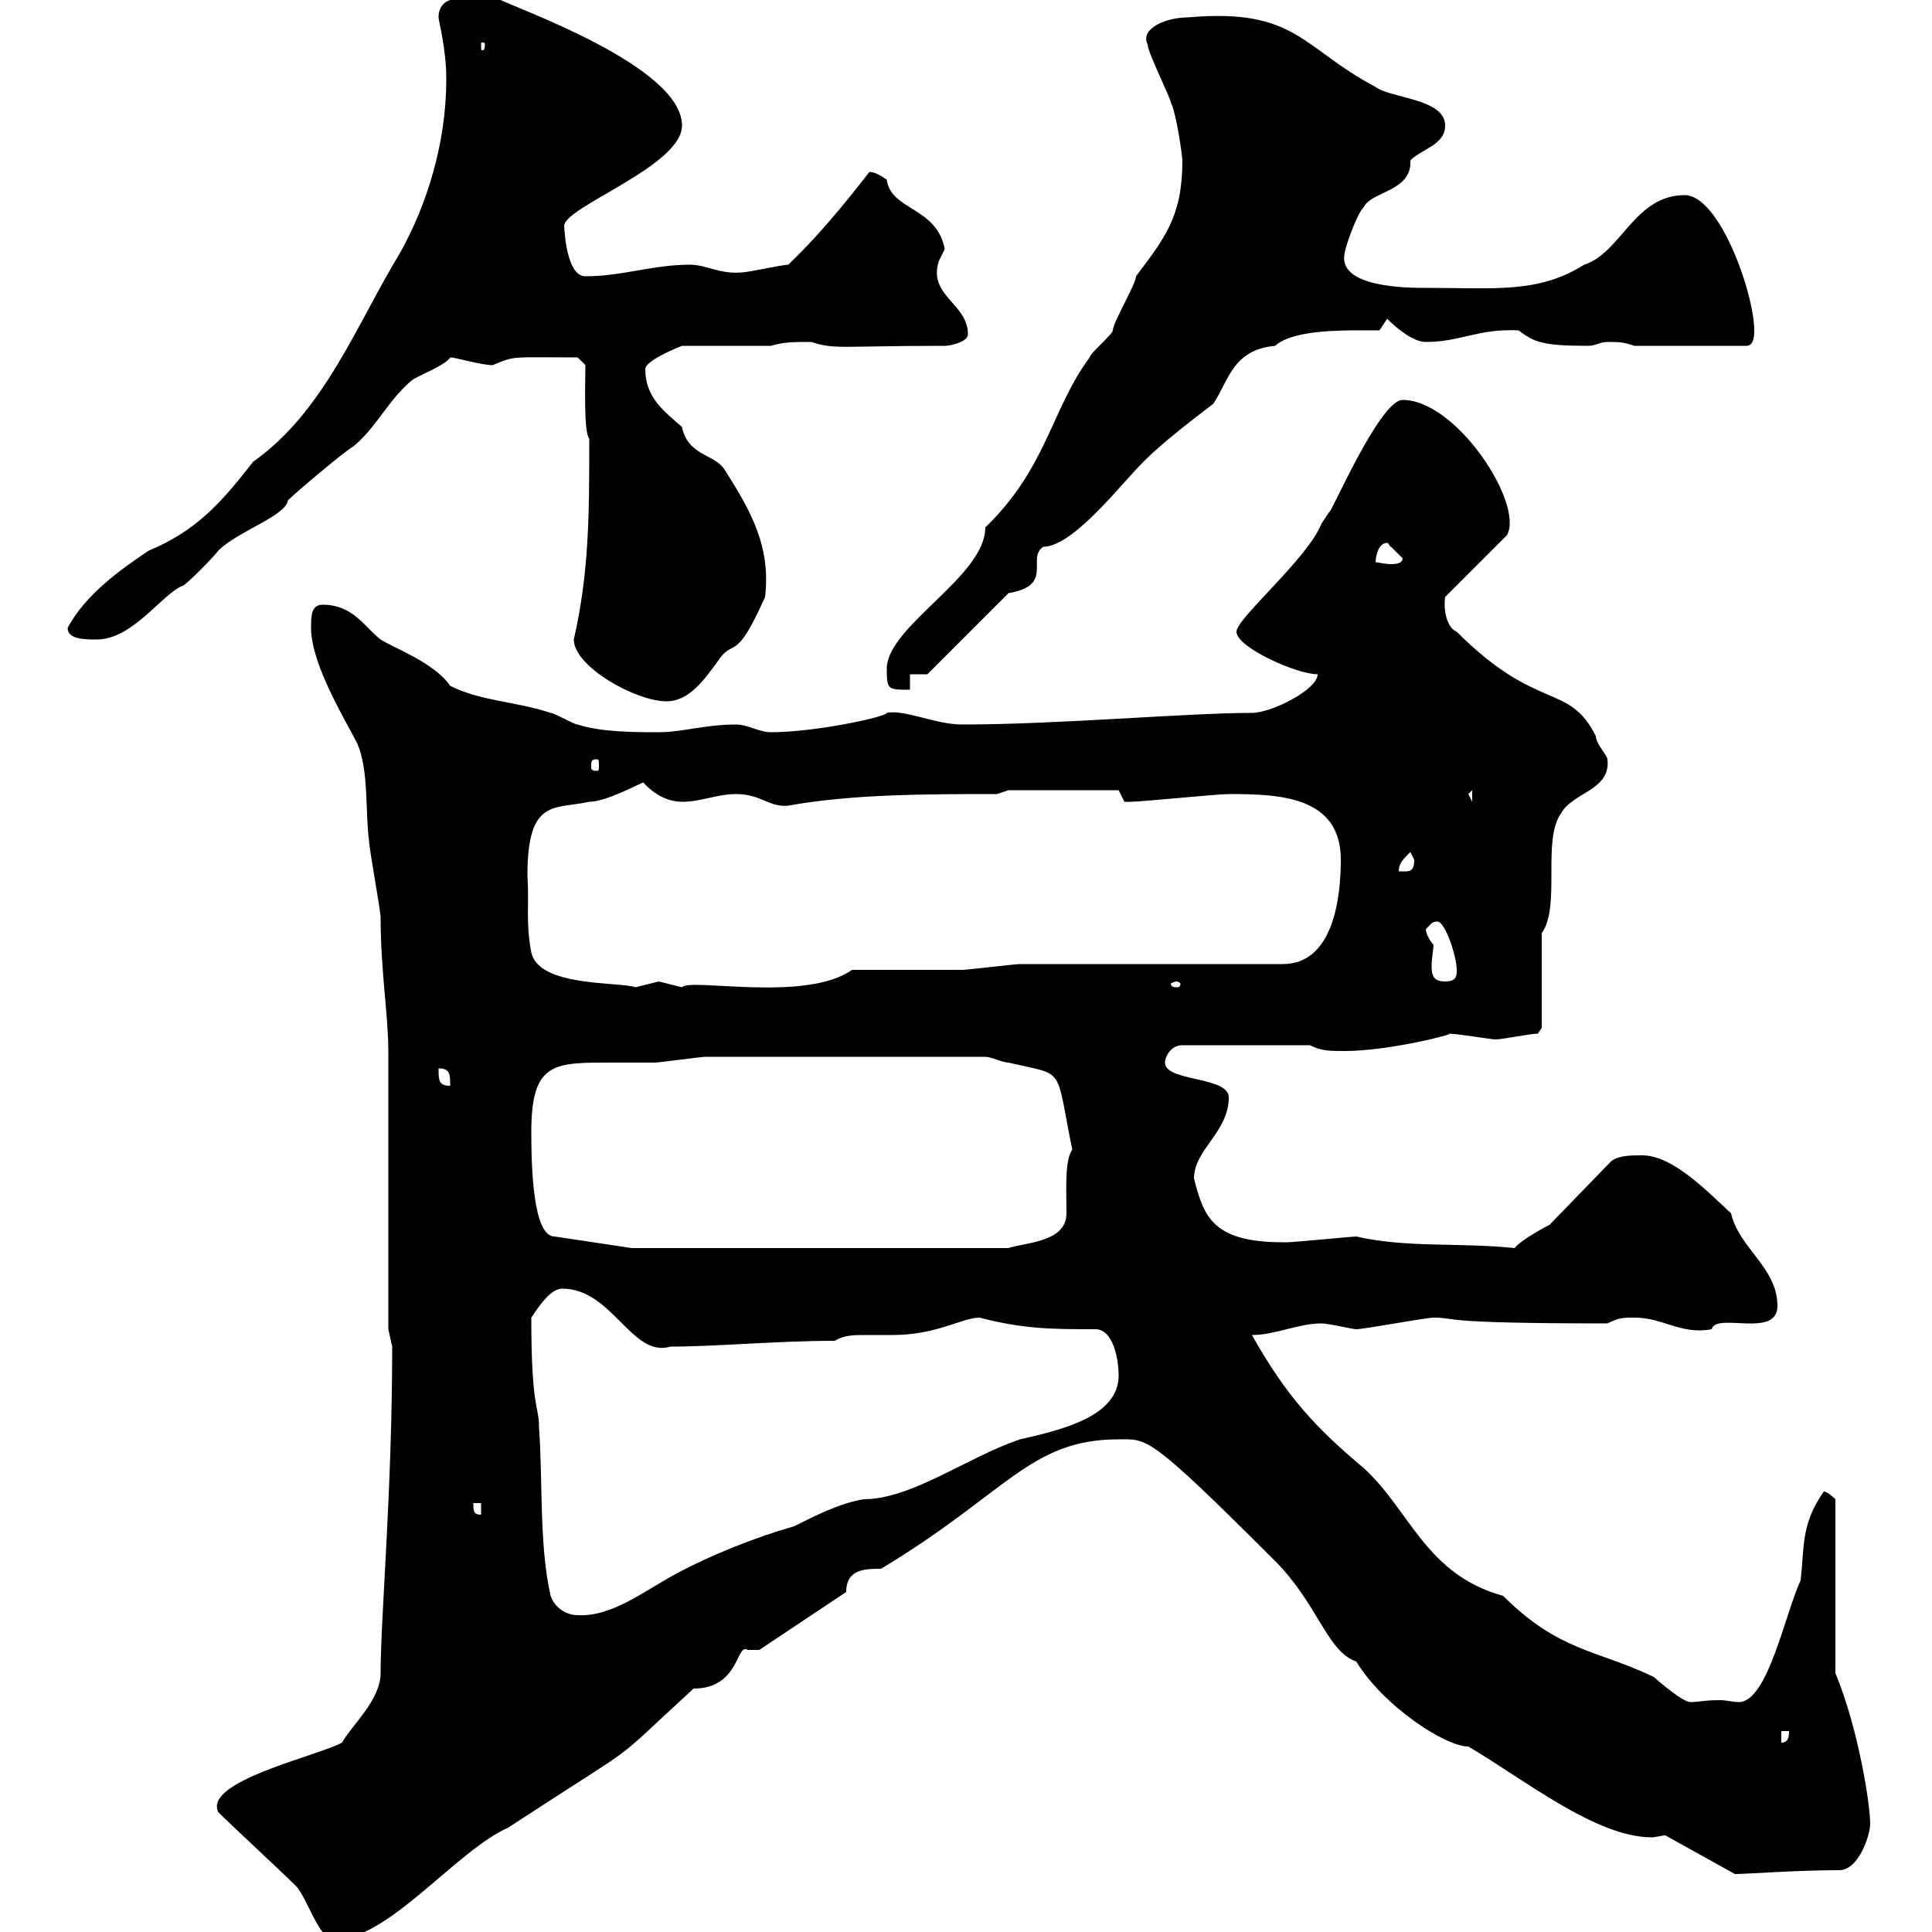 <svg xmlns="http://www.w3.org/2000/svg" xmlns:xlink="http://www.w3.org/1999/xlink" width="300" height="300"><path d="M33.90 281.40C35.70 283.20 44.10 291 45.90 292.80C47.70 294.60 49.50 301.20 51.90 301.20C60.30 301.20 70.80 287.40 78.90 283.80C101.40 269.10 93.60 275.10 107.70 262.20C114.90 262.20 114.30 255 116.10 256.20C116.10 256.20 117.90 256.20 117.90 256.20L131.40 247.20C131.40 243.60 134.40 243.60 136.80 243.60C156.30 231.90 159.90 223.50 173.70 223.50C178.20 223.50 178.20 222.60 198 242.40C204.60 249 206.10 256.50 210.60 258C214.80 264.90 224.40 271.20 228 271.20C236.70 276.30 247.80 285.30 256.50 285.30C257.10 285.30 258 285 258.60 285L269.40 291C271.20 291 279 290.40 285.60 290.40C288.60 290.40 290.40 285 290.40 283.20C290.40 280.20 288.60 268.50 285 259.80L285 232.80C285 232.80 283.80 231.60 283.20 231.60C279.60 236.70 280.20 240.30 279.60 245.40C277.20 250.50 274.50 264.30 270 264.30C269.10 264.30 268.20 264 267 264C264.60 264 263.70 264.30 262.50 264.30C261.60 264.30 259.20 262.50 256.80 260.40C248.10 256.20 242.10 256.50 233.40 247.80C221.40 244.50 219 234.60 211.80 228C204.30 221.70 199.80 216.90 194.40 207.30C198 207.30 201.60 205.50 205.20 205.50C206.40 205.50 210 206.40 210.60 206.40C211.80 206.40 221.40 204.60 222.60 204.60C226.50 204.60 222.30 205.50 249.60 205.50C251.40 204.60 252 204.60 253.80 204.60C258.30 204.60 261 207.30 265.80 206.40C266.40 203.70 276 207.90 276 202.80C276 196.80 270 193.80 268.80 188.40C265.20 185.10 259.80 179.40 255 179.40C253.20 179.40 251.40 179.40 250.20 180.30L240.60 190.20C238.80 191.10 235.80 192.90 235.20 193.80C226.50 192.90 218.40 193.80 210.60 192C210 192 201 192.90 199.80 192.90C199.80 192.90 199.80 192.90 199.20 192.90C188.10 192.90 186.90 188.70 185.40 183C185.40 178.50 190.80 175.80 190.80 170.40C190.80 167.10 180.90 168 180.90 165C180.90 164.10 181.80 162.30 183.60 162.30L203.40 162.30C205.20 163.20 206.40 163.20 208.80 163.20C215.70 163.20 226.20 160.50 225 160.50C226.20 160.50 231.60 161.40 232.20 161.40C233.40 161.40 237.60 160.50 238.80 160.50C238.80 160.50 239.40 159.60 239.40 159.60L239.40 144.90C242.40 140.70 239.40 130.50 242.40 126.30C244.20 123 250.20 122.70 249.60 117.90C249.60 117.30 247.80 115.50 247.80 114.30C243.60 105.90 238.80 110.70 226.20 98.10C224.70 97.50 224.10 94.80 224.40 92.70L234 83.10C236.70 78.30 226.20 62.10 217.80 62.10C214.20 62.10 206.40 80.40 206.40 79.50C206.40 79.50 205.20 81.30 205.20 81.30C203.10 86.70 192 96 192 98.10C192 100.50 201.30 104.70 204.60 104.70C204.60 107.10 197.40 110.70 194.40 110.70C184.20 110.70 164.40 112.50 149.40 112.50C145.20 112.50 140.40 110.10 137.70 110.70C137.70 111.30 126.60 113.70 119.70 113.70C117.90 113.70 116.10 112.50 114.30 112.50C109.50 112.50 105.90 113.70 102.30 113.70C98.70 113.70 93.30 113.70 89.70 112.50C89.10 112.50 86.10 110.70 85.50 110.70C80.10 108.90 74.70 108.90 69.90 106.50C67.50 102.90 60.90 100.50 59.10 99.30C56.70 97.50 54.90 93.90 50.10 93.90C48.30 93.90 48.30 95.70 48.30 97.50C48.30 103.20 53.70 111.90 55.50 115.50C57.30 119.70 56.70 126.30 57.30 130.50C57.30 131.70 59.10 141.30 59.10 142.50C59.10 150.60 60.30 157.80 60.30 163.20L60.30 206.40L60.90 209.10C60.90 231.60 59.10 251.10 59.10 259.80C59.10 264 54.60 267.90 53.10 270.60C49.20 272.70 31.50 276.60 33.90 281.40ZM276.60 268.80L277.80 268.80C277.80 269.40 277.80 270.60 276.60 270.60ZM85.50 247.80C83.70 240 84.30 229.80 83.70 221.70C83.70 218.10 82.50 219 82.50 204.60C83.70 202.80 85.50 200.10 87.30 200.10C95.10 200.10 98.10 210.90 104.10 209.10C111.30 209.10 120.60 208.20 129.60 208.20C131.10 207.30 132.60 207.30 134.40 207.30C135.90 207.30 137.40 207.30 138.60 207.30C145.50 207.30 149.40 204.60 152.10 204.60C159 206.40 163.50 206.40 170.10 206.40C172.80 206.40 173.70 210.90 173.70 213.60C173.70 219.90 165 222 158.40 223.50C150.30 226.20 141.60 232.80 134.10 232.80C130.50 233.40 126.90 235.20 123.30 237C117 238.80 110.40 241.50 105.30 244.20C100.20 246.90 95.10 251.10 89.70 250.80C87.90 250.80 86.10 249.60 85.50 247.80ZM73.50 233.40L74.70 233.40L74.70 235.20C73.50 235.20 73.50 234.60 73.50 233.40ZM82.50 175.80C82.50 164.70 86.10 165 95.40 165C98.10 165 100.20 165 101.70 165C102.30 165 108.90 164.10 109.50 164.10L153 164.10C153.90 164.10 155.70 165 156.60 165C165.60 167.10 163.80 165.30 166.50 178.50C165.30 180.30 165.60 184.50 165.60 188.40C165.60 192.90 159.30 192.90 156.60 193.80L98.10 193.80L86.10 192C82.80 192 82.50 181.50 82.50 175.80ZM68.10 165.90C69.90 165.90 69.90 166.80 69.90 168.60C68.10 168.60 68.10 167.70 68.10 165.90ZM81.90 135.90C81.90 123.90 86.10 125.70 91.50 124.50C94.20 124.50 99.60 121.50 99.90 121.50C99.90 121.50 102.30 124.50 105.90 124.50C108.90 124.50 111.30 123.30 114.30 123.30C118.20 123.30 119.40 125.40 122.40 125.10C132.30 123.30 144 123.30 154.80 123.30L156.60 122.70L173.70 122.70C173.70 122.70 174.60 124.50 174.60 124.50C175.50 124.50 175.50 124.50 175.50 124.50C177.30 124.50 189 123.30 190.80 123.30C198.60 123.30 208.20 123.60 208.20 133.50C208.20 139.50 207 149.70 199.20 149.70L180.90 149.70C175.20 149.70 163.80 149.70 158.40 149.70C157.50 149.70 150.30 150.60 149.40 150.60C146.70 150.60 135 150.60 132.30 150.60C125.10 155.70 107.10 151.80 105.90 153.30C105.90 153.30 102.30 152.40 102.30 152.40C102.30 152.40 98.70 153.30 98.70 153.30C96 152.40 83.70 153.30 82.50 147.90C81.60 143.10 82.20 140.70 81.90 135.90ZM182.70 152.40C183 152.40 183.30 152.70 183.30 152.70C183.30 153.30 183 153.30 182.70 153.30C182.40 153.30 181.80 153.30 181.80 152.70C181.80 152.70 182.40 152.40 182.70 152.40ZM221.40 144.30C222.30 143.40 222.30 143.10 223.20 143.10C224.40 143.10 226.20 148.50 226.20 150.60C226.20 151.50 226.20 152.40 224.40 152.40C222.60 152.40 222.30 151.50 222.30 150C222.30 148.80 222.60 147.30 222.60 146.70C222 146.10 221.40 144.90 221.40 144.30ZM219 132.30C219 132.30 219.60 133.50 219.60 133.50C219.60 135.60 218.70 135.30 217.20 135.30C217.20 134.10 217.80 133.50 219 132.30ZM228 123.30L228.60 122.70L228.60 124.50ZM92.70 117.90C93 117.90 93 118.20 93 119.10C93 119.40 93 119.70 92.70 119.70C91.80 119.70 91.80 119.40 91.80 119.10C91.80 118.20 91.80 117.90 92.70 117.90ZM89.10 99.30C89.10 103.50 98.70 108.90 103.50 108.90C107.10 108.90 109.50 105.30 111.30 102.90C114 98.70 114 103.50 118.80 92.70C119.70 84.90 116.70 79.50 112.50 72.90C111 70.50 106.80 70.80 105.90 66.30C103.20 63.90 100.20 61.80 100.20 57.30C100.20 56.10 104.40 54.30 105.90 53.70L119.70 53.70C121.80 53.10 123 53.10 126 53.10C129.60 54.30 130.50 53.70 146.70 53.70C147.60 53.70 150.30 53.10 150.30 51.90C150.30 47.10 144 45.90 145.80 40.50C145.80 40.50 146.70 38.70 146.70 38.70C145.50 32.10 138.30 32.70 137.70 27.90C136.80 27.30 135.90 26.70 135 26.70C133.80 28.20 128.40 35.40 122.40 41.10C121.50 41.10 116.10 42.30 115.20 42.30C111.60 42.60 109.80 41.10 107.10 41.10C101.40 41.10 96.60 42.90 90.90 42.90C87.60 42.90 87.60 33.90 87.60 35.10C87.60 32.10 105.90 25.80 105.90 19.50C105.90 10.20 79.80 1.20 77.10-0.30C75.30-0.30 74.40-0.30 72-0.30C69.90-0.30 68.10 0.30 68.10 2.70C68.10 3.30 69.30 7.50 69.30 12.30C69.30 22.20 66.30 31.80 62.10 39.30C55.50 50.10 50.40 63.90 39.30 71.70C34.20 78.30 30.30 82.50 23.10 85.50C18.60 88.50 13.20 92.40 10.50 97.50C10.50 99.30 13.20 99.30 15 99.30C20.70 99.30 25.20 92.10 28.50 90.90C29.40 90.30 33 86.70 33.90 85.50C36.90 82.50 44.40 80.10 44.70 77.70C45.90 76.50 53.70 69.90 54.90 69.30C58.50 66.30 60.30 62.10 63.90 59.10C64.50 58.50 69.30 56.70 69.90 55.50C70.80 55.50 74.70 56.70 76.50 56.70C80.10 55.20 79.20 55.50 89.70 55.50L90.90 56.70C90.90 59.10 90.60 67.20 91.50 68.10C91.50 79.80 91.50 88.80 89.10 99.30ZM137.70 103.50C137.70 107.10 137.70 107.10 141.30 107.10L141.30 104.70L144 104.70L156.60 92.10C163.80 90.90 159.30 86.70 162 84.90C166.20 84.90 172.80 76.80 176.40 72.90C179.70 69.30 184.50 65.70 188.40 62.70C190.80 59.10 191.40 54.30 198 53.70C201 51 209.40 51.30 214.20 51.30L215.40 49.50C217.20 51.30 219.60 53.10 221.40 53.10C226.80 53.10 229.50 51 235.80 51.30C238.20 53.10 239.40 53.70 246.60 53.70C247.80 53.70 248.40 53.10 249.60 53.10C251.40 53.10 252 53.10 253.80 53.70L271.20 53.70C272.40 53.70 272.40 51.90 272.40 51.30C272.40 45.60 267 30.30 261.60 30.30C253.80 30.30 251.70 39.30 246 41.10C238.80 45.60 232.20 44.70 221.40 44.70C218.70 44.70 207.60 44.70 208.80 39.30C208.80 38.70 210.60 33.30 211.80 32.10C213 29.70 219.30 29.70 219 24.90C220.80 23.10 224.40 22.50 224.40 19.50C224.40 15.30 216 15.30 213.60 13.50C202.20 7.50 201.30 1.20 184.50 2.70C180.90 2.70 177 4.50 178.20 6.90C178.20 8.10 181.80 15.30 181.80 15.90C182.70 17.70 183.60 24.30 183.60 24.90C183.60 33.60 180.90 36.90 176.40 42.90C176.40 44.10 172.80 50.10 172.80 51.30C172.80 51.90 169.20 54.90 169.20 55.50C163.20 63.60 162.60 72.60 153 81.90C153 89.40 138.30 96.90 137.70 103.50ZM216 84.90C216 84.90 217.80 86.70 217.80 86.70C217.80 87.30 217.20 87.60 216 87.60C215.10 87.60 213.90 87.30 213.60 87.30C213.60 86.70 213.90 84.30 215.40 84.30C215.70 84.30 215.70 84.90 216 84.90ZM75.30 6.90C75.30 7.80 75 7.80 75 7.80C74.70 7.80 74.70 7.80 74.70 6.90C74.70 6.60 74.70 6.60 75 6.60C75 6.60 75.30 6.60 75.30 6.90Z"/></svg>